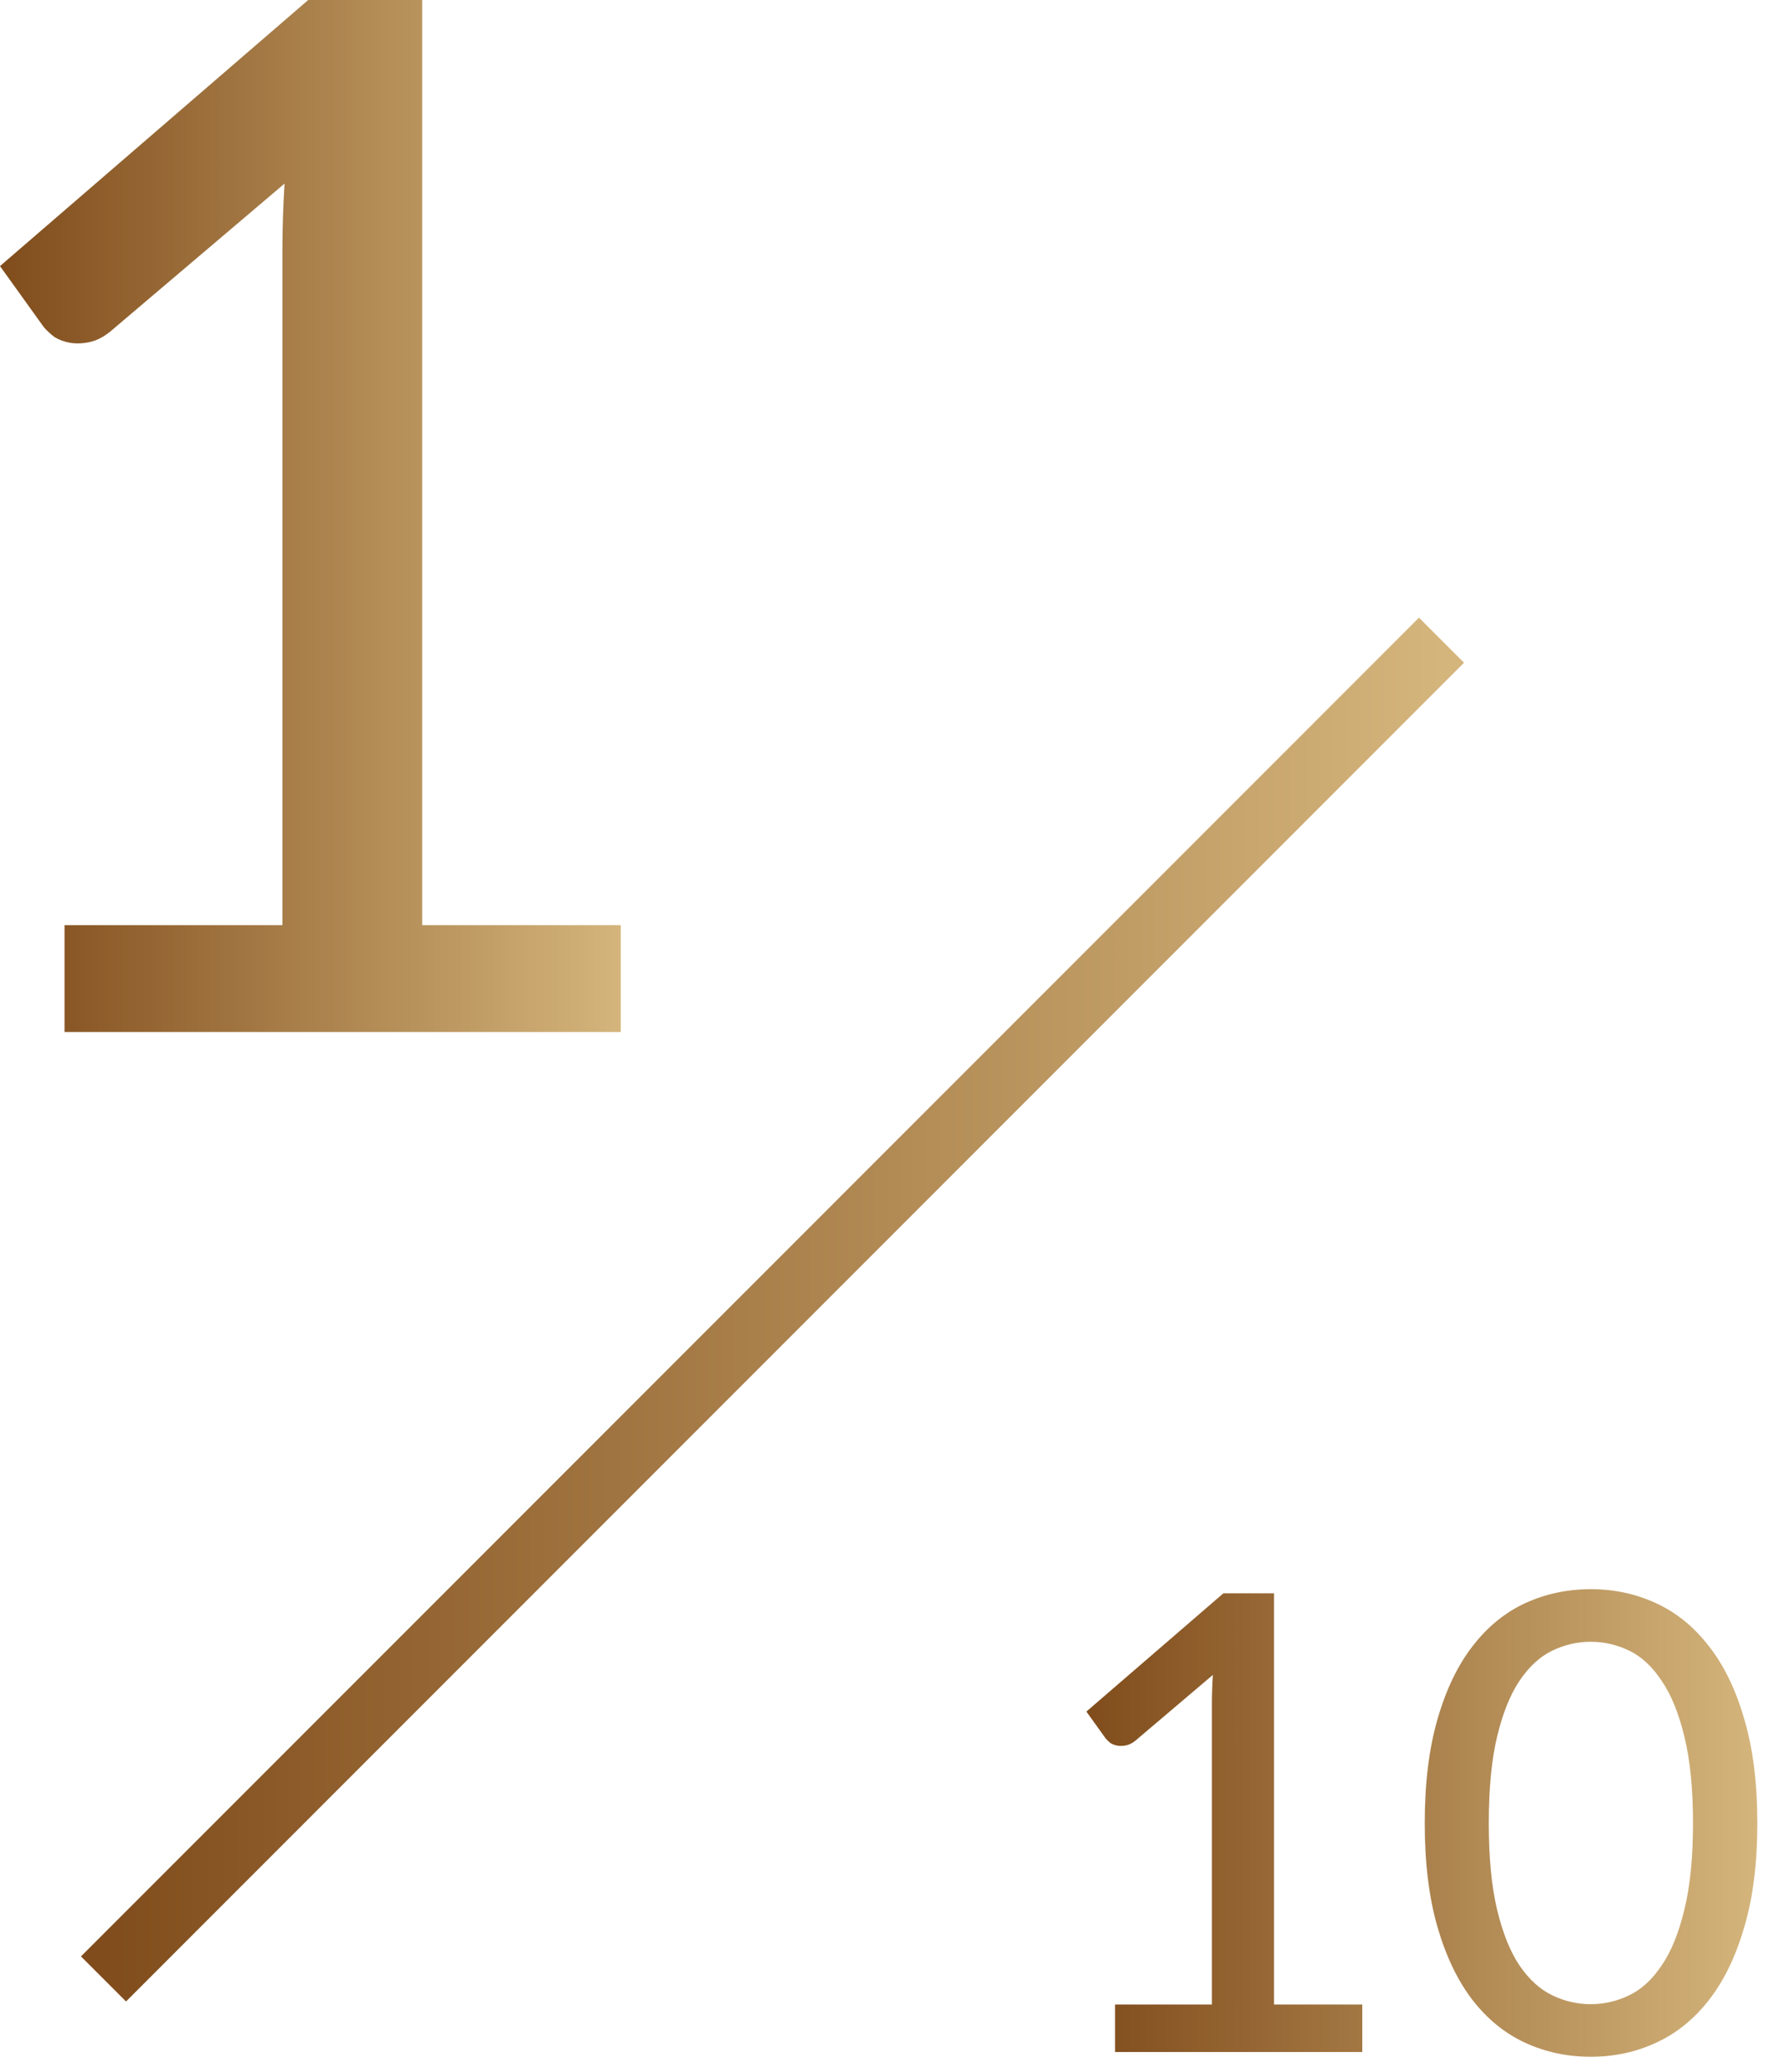 <svg width="56" height="65" viewBox="0 0 56 65" fill="none" xmlns="http://www.w3.org/2000/svg">
<path d="M19.485 29.025V32.377H2.025V29.025H8.865V7.853C8.865 7.178 8.887 6.48 8.932 5.76L3.442 10.418C3.232 10.582 3.022 10.688 2.812 10.732C2.603 10.777 2.4 10.785 2.205 10.755C2.025 10.725 1.86 10.665 1.71 10.575C1.575 10.47 1.462 10.365 1.373 10.26L0 8.348L9.675 0H13.252V29.025H19.485Z" fill="url(#paint0_linear_465_223)"/>
<path d="M42.762 62.887V64.377H35.002V62.887H38.042V53.477C38.042 53.177 38.052 52.867 38.072 52.547L35.632 54.617C35.538 54.691 35.445 54.737 35.352 54.757C35.258 54.777 35.169 54.781 35.082 54.767C35.002 54.754 34.928 54.727 34.862 54.687C34.802 54.641 34.752 54.594 34.712 54.547L34.102 53.697L38.402 49.987H39.992V62.887H42.762Z" fill="url(#paint1_linear_465_223)"/>
<path d="M55.163 57.197C55.163 58.451 55.027 59.537 54.753 60.457C54.487 61.377 54.117 62.141 53.643 62.747C53.177 63.347 52.623 63.794 51.983 64.087C51.35 64.381 50.667 64.527 49.933 64.527C49.2 64.527 48.513 64.381 47.873 64.087C47.24 63.794 46.69 63.347 46.223 62.747C45.757 62.141 45.39 61.377 45.123 60.457C44.857 59.537 44.723 58.451 44.723 57.197C44.723 55.944 44.857 54.857 45.123 53.937C45.39 53.011 45.757 52.247 46.223 51.647C46.69 51.041 47.24 50.591 47.873 50.297C48.513 50.004 49.2 49.857 49.933 49.857C50.667 49.857 51.35 50.004 51.983 50.297C52.623 50.591 53.177 51.041 53.643 51.647C54.117 52.247 54.487 53.011 54.753 53.937C55.027 54.857 55.163 55.944 55.163 57.197ZM53.143 57.197C53.143 56.117 53.053 55.214 52.873 54.487C52.7 53.761 52.463 53.177 52.163 52.737C51.87 52.291 51.53 51.974 51.143 51.787C50.757 51.601 50.353 51.507 49.933 51.507C49.513 51.507 49.11 51.601 48.723 51.787C48.337 51.974 47.993 52.291 47.693 52.737C47.4 53.177 47.167 53.761 46.993 54.487C46.82 55.214 46.733 56.117 46.733 57.197C46.733 58.277 46.82 59.181 46.993 59.907C47.167 60.634 47.4 61.217 47.693 61.657C47.993 62.097 48.337 62.411 48.723 62.597C49.11 62.784 49.513 62.877 49.933 62.877C50.353 62.877 50.757 62.784 51.143 62.597C51.53 62.411 51.87 62.097 52.163 61.657C52.463 61.217 52.7 60.634 52.873 59.907C53.053 59.181 53.143 58.277 53.143 57.197Z" fill="url(#paint2_linear_465_223)"/>
<path d="M45.249 20.085L3.249 62.085" stroke="url(#paint3_linear_465_223)" stroke-width="2"/>
<defs>
<linearGradient id="paint0_linear_465_223" x1="0" y1="16.189" x2="19.485" y2="16.189" gradientUnits="userSpaceOnUse">
<stop stop-color="#804C1B"/>
<stop offset="1" stop-color="#D4B57C"/>
</linearGradient>
<linearGradient id="paint1_linear_465_223" x1="34.102" y1="57.192" x2="55.163" y2="57.192" gradientUnits="userSpaceOnUse">
<stop stop-color="#804C1B"/>
<stop offset="1" stop-color="#D4B57C"/>
</linearGradient>
<linearGradient id="paint2_linear_465_223" x1="34.102" y1="57.192" x2="55.163" y2="57.192" gradientUnits="userSpaceOnUse">
<stop stop-color="#804C1B"/>
<stop offset="1" stop-color="#D4B57C"/>
</linearGradient>
<linearGradient id="paint3_linear_465_223" x1="3.249" y1="41.085" x2="45.249" y2="41.085" gradientUnits="userSpaceOnUse">
<stop stop-color="#804C1B"/>
<stop offset="1" stop-color="#D4B57C"/>
</linearGradient>
</defs>
</svg>
